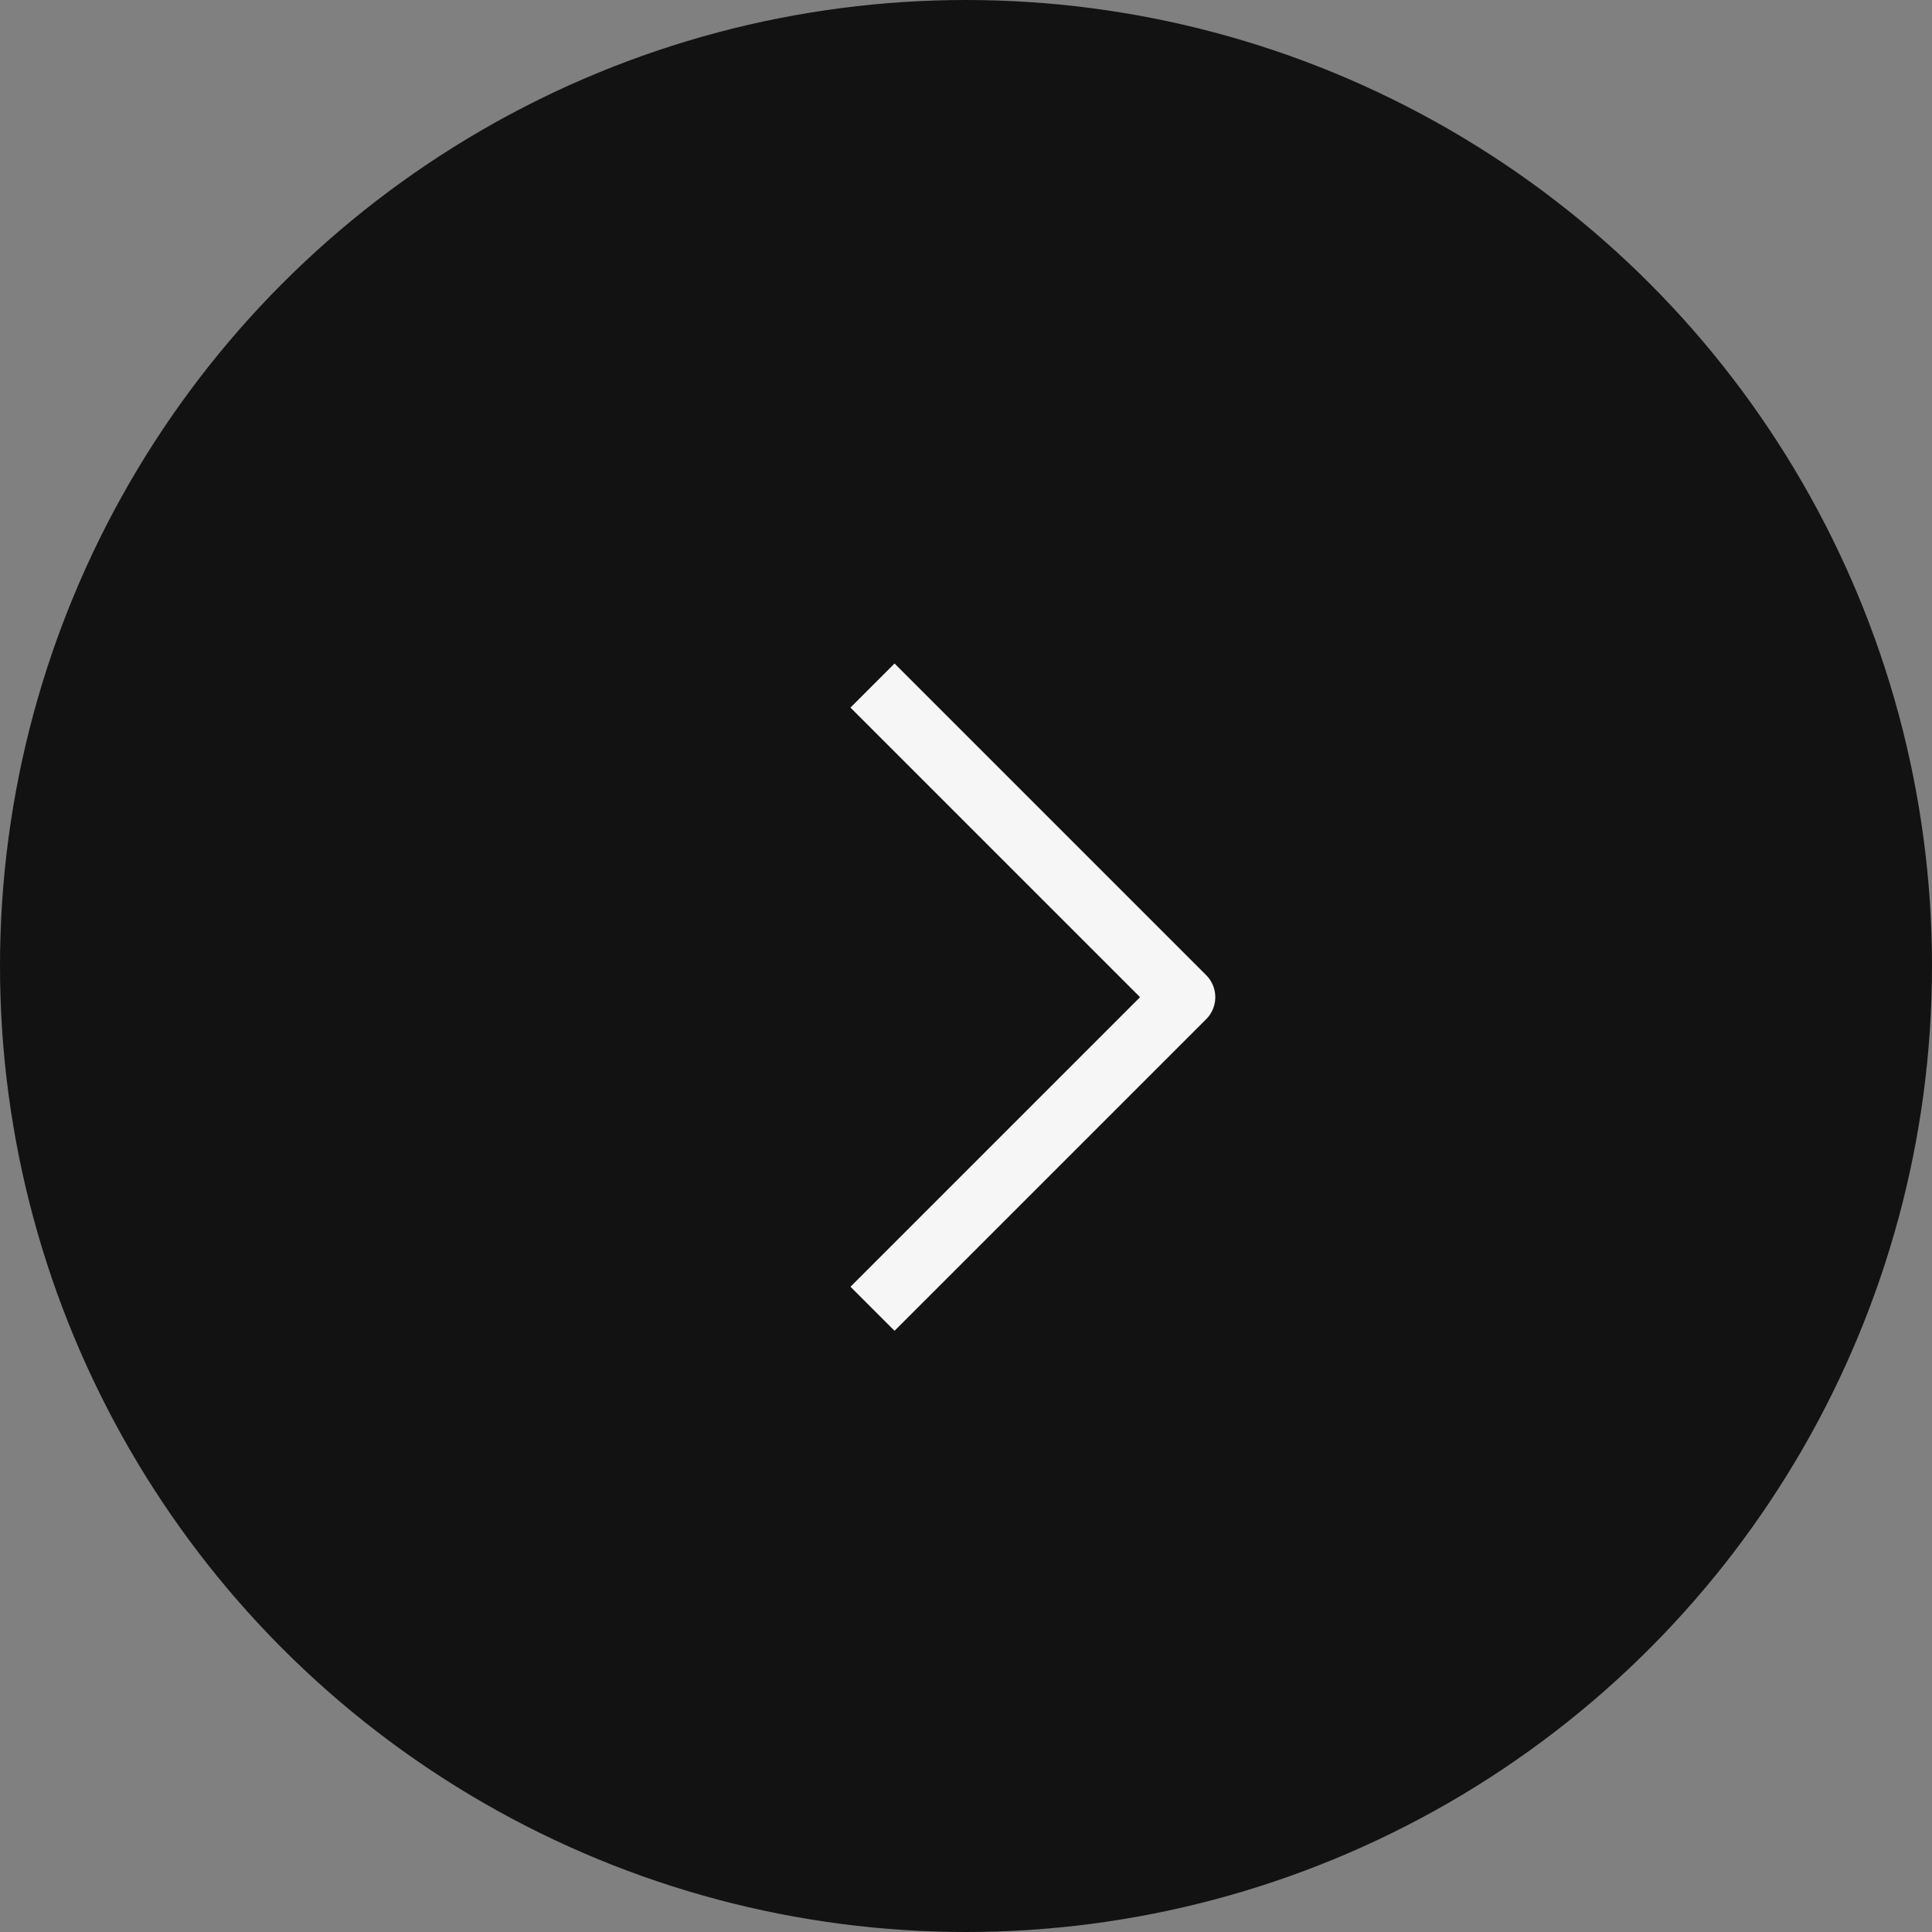 <svg width="31" height="31" viewBox="0 0 31 31" fill="none" xmlns="http://www.w3.org/2000/svg">
<rect x="0" y="0" width="31" height="31" fill="#808080" stroke="none"/>
<circle cx="15.5" cy="15.5" r="15.5" fill="#121212"/>
<path d="M14 11L19 16L14 21" stroke="#F6F6F6" stroke-linejoin="round"/>
</svg>
